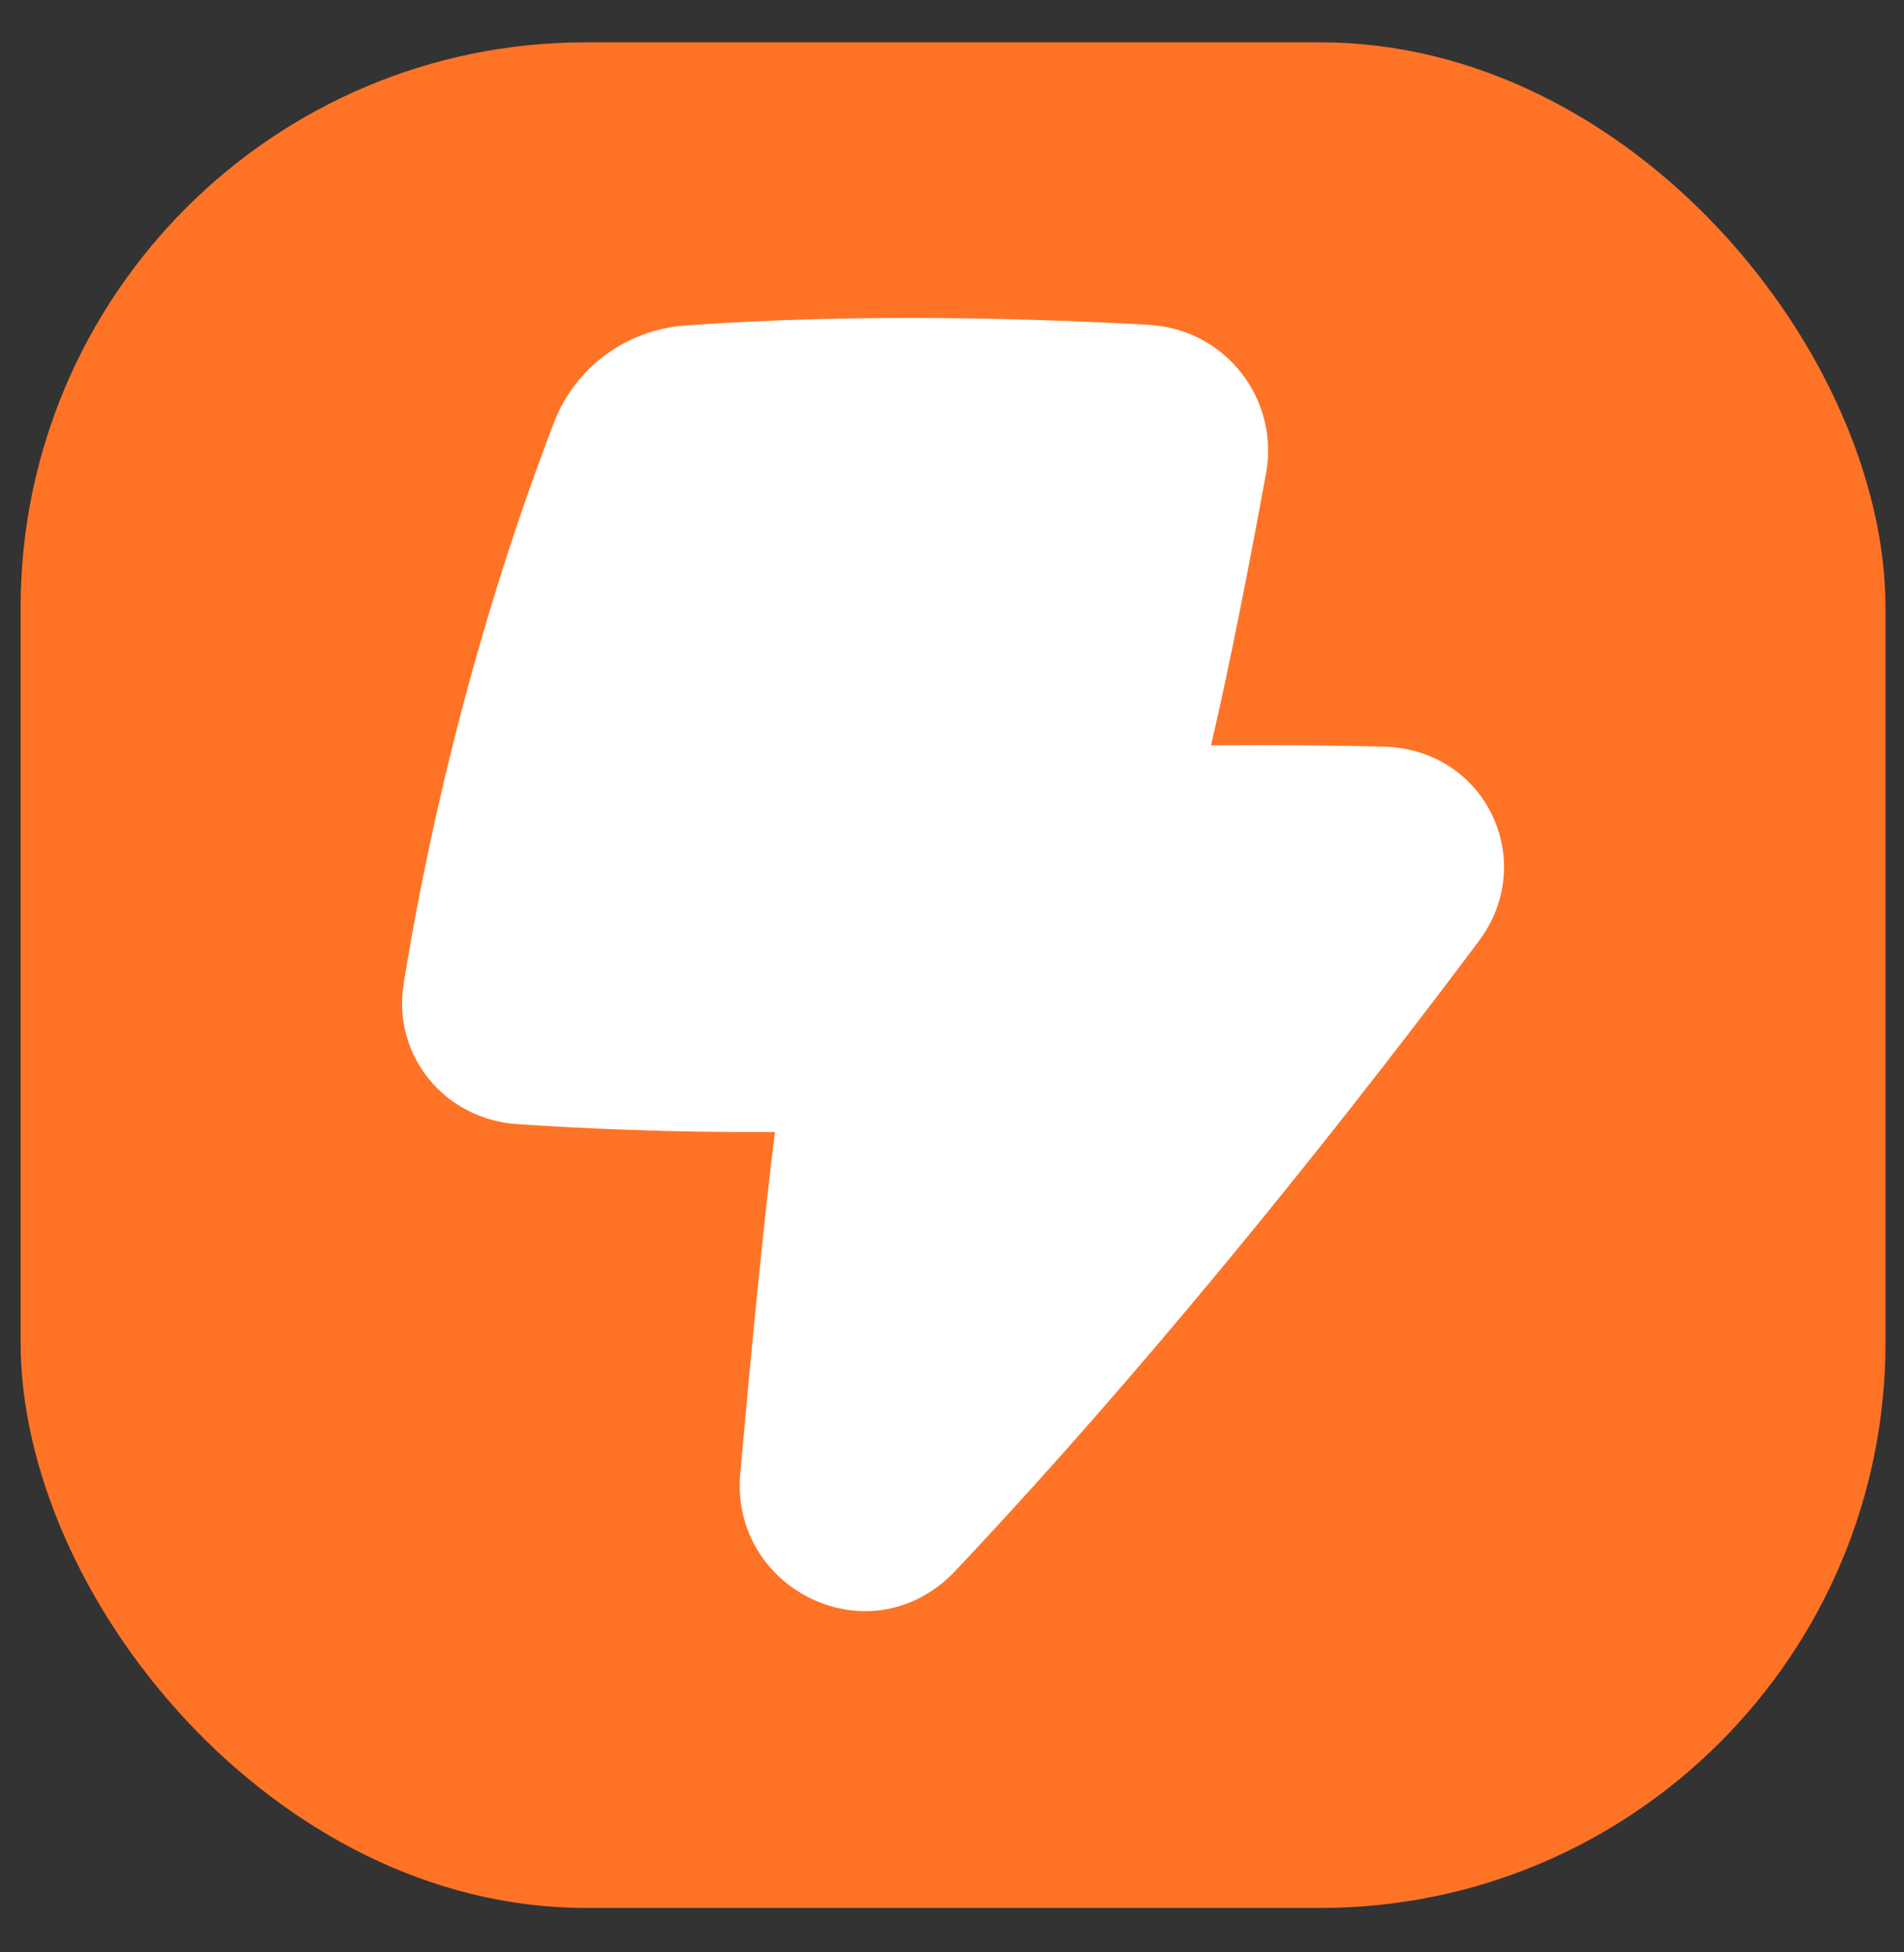<?xml version="1.0" encoding="UTF-8"?> <svg xmlns="http://www.w3.org/2000/svg" width="40" height="41" viewBox="0 0 40 41" fill="none"><rect x="0" y="0" width="40" height="41" fill="#333333" stroke="none"/><rect x="0.433" y="0.889" width="39.178" height="39.178" rx="11.872" fill="#FF7326"></rect><path d="M24.135 6.822C21.916 6.696 18.13 6.565 14.396 6.835C13.155 6.925 12.083 7.719 11.641 8.866C9.759 13.76 8.862 18.274 8.48 20.665C8.24 22.165 9.342 23.503 10.859 23.606C12.155 23.694 14.058 23.785 16.28 23.773C16.043 25.675 15.796 28.213 15.552 30.943C15.332 33.389 18.306 34.859 20.075 32.983C24.619 28.169 28.784 22.814 31.068 19.762C32.325 18.084 31.218 15.736 29.072 15.68C28.083 15.655 26.87 15.64 25.442 15.652C25.865 13.831 26.246 11.853 26.597 9.943C26.882 8.392 25.759 6.914 24.135 6.822Z" fill="white"></path></svg> 